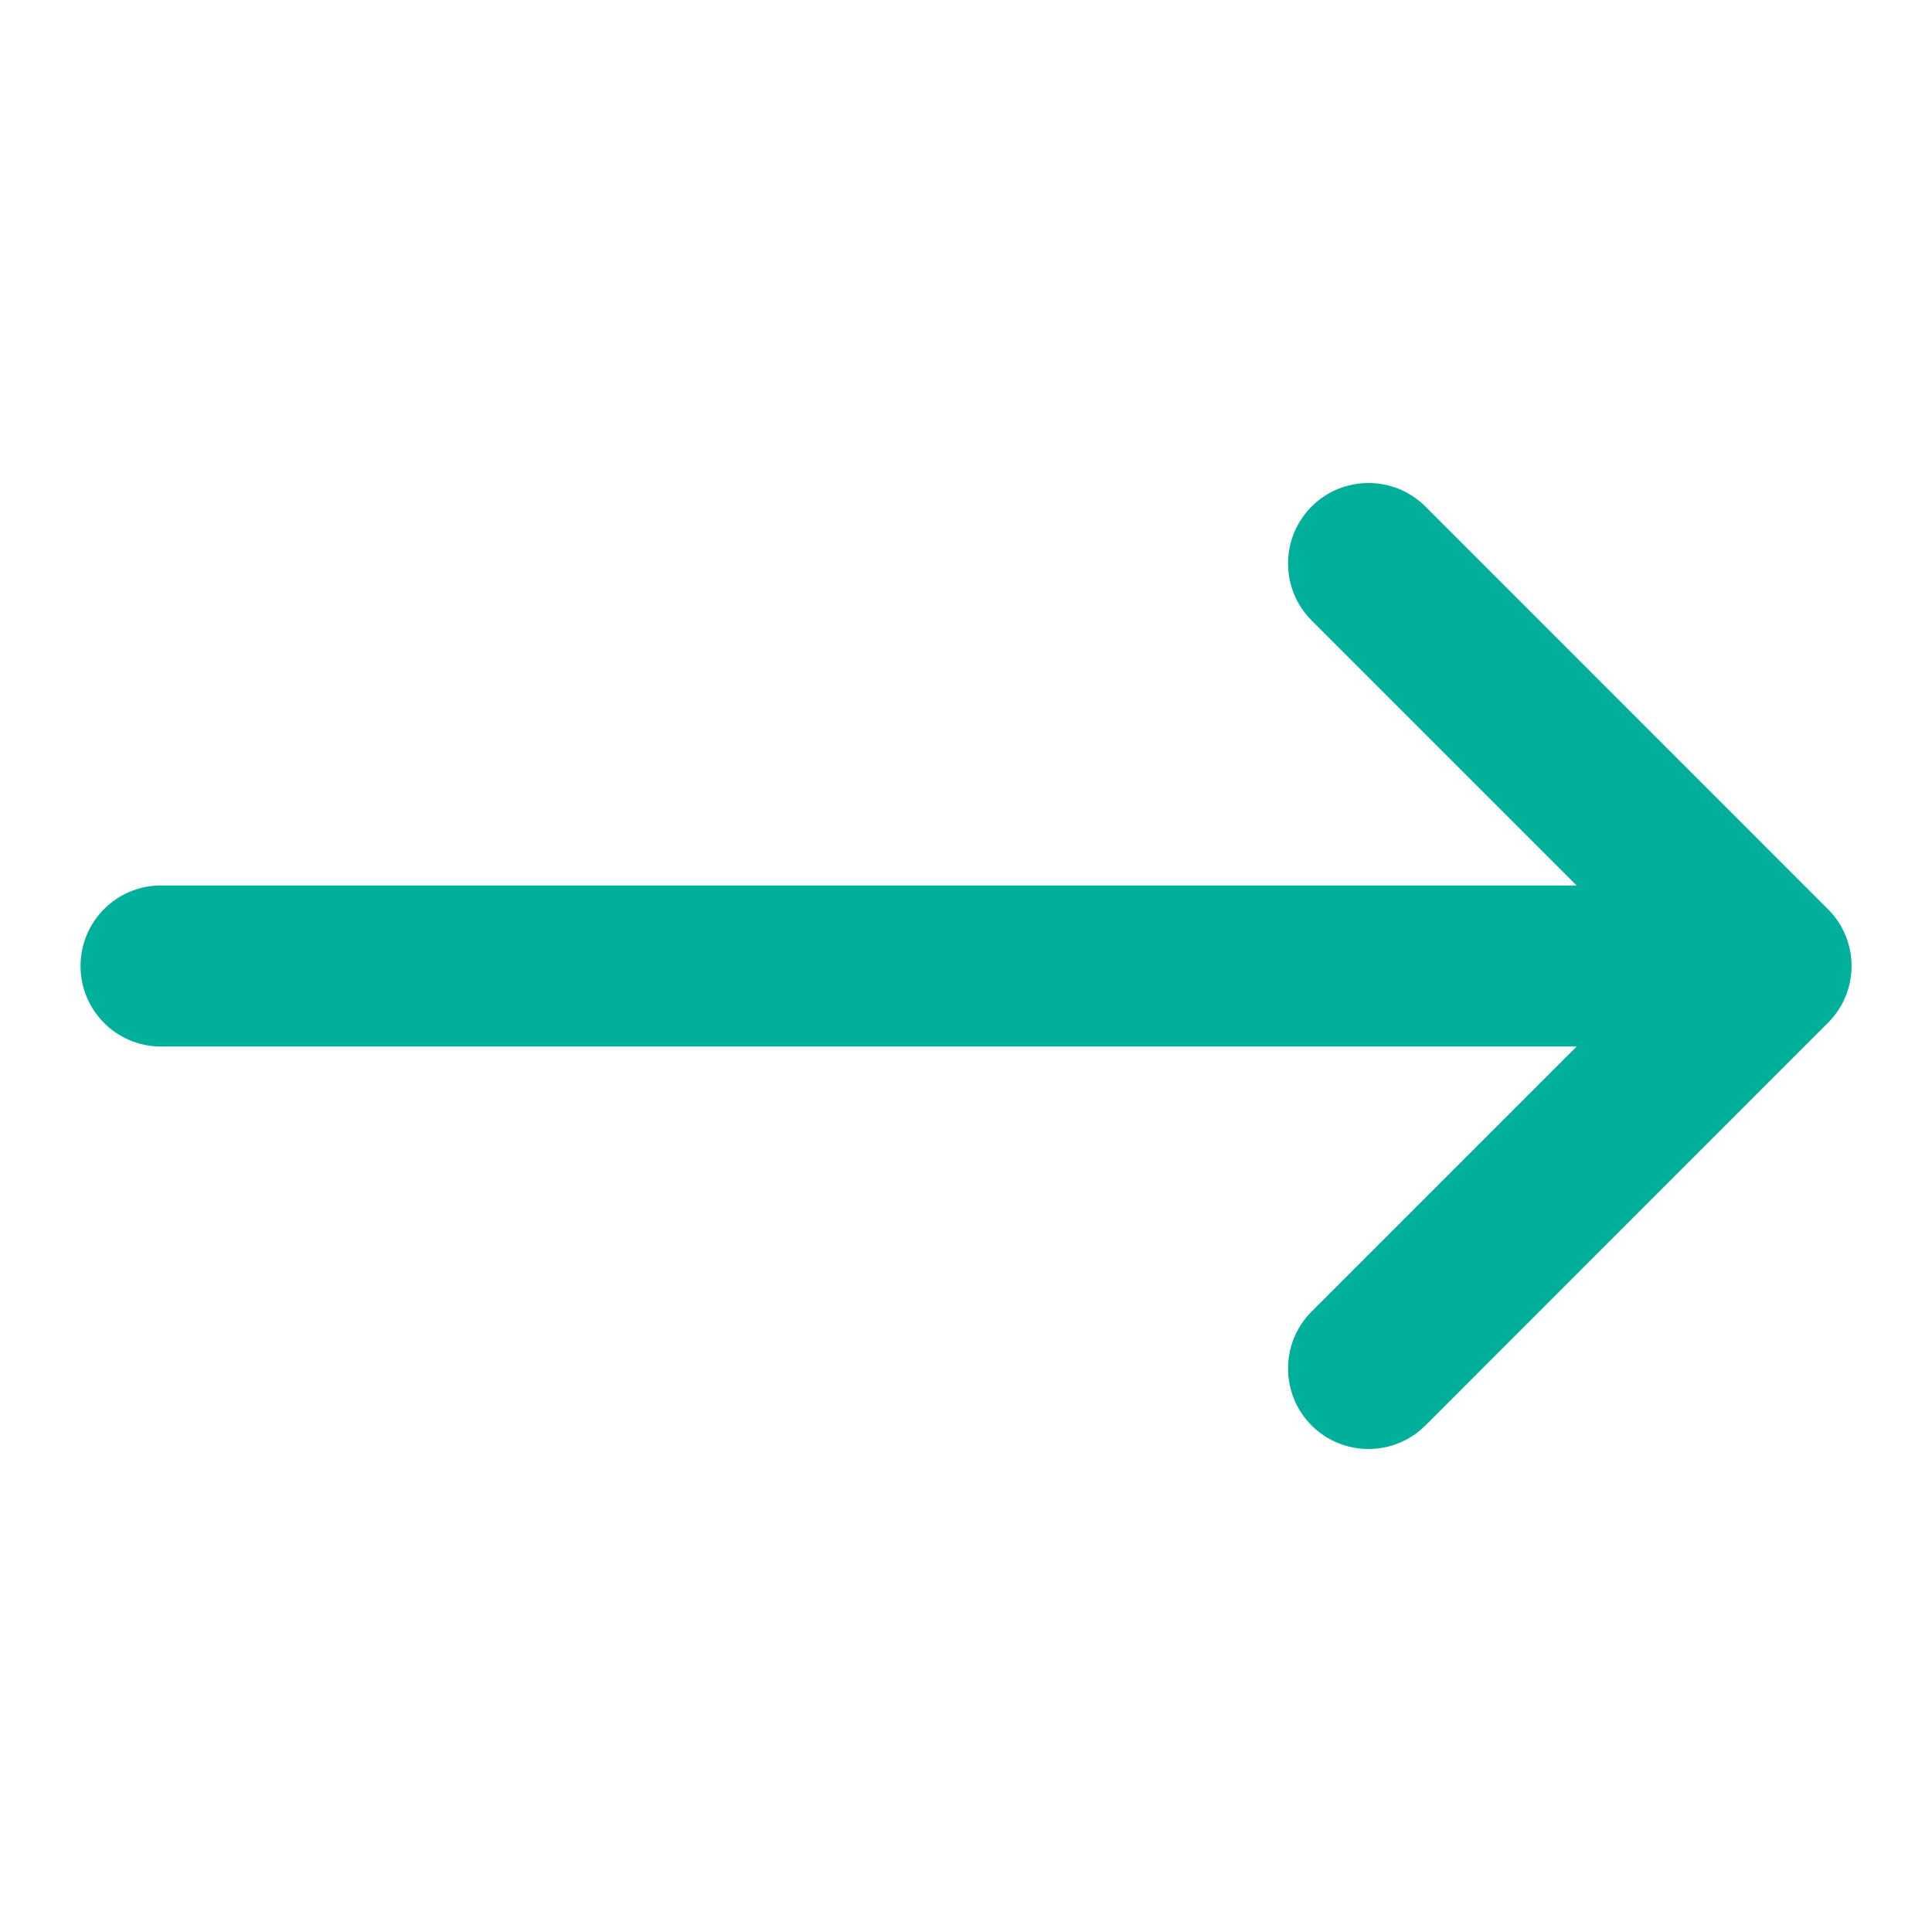 <svg width="16" height="16" viewBox="0 0 16 16" fill="none" xmlns="http://www.w3.org/2000/svg">
<path d="M10.862 10.862C10.602 11.122 10.602 11.544 10.862 11.805C11.122 12.065 11.544 12.065 11.805 11.805L15.138 8.471C15.399 8.211 15.399 7.789 15.138 7.529L11.805 4.195C11.544 3.935 11.122 3.935 10.862 4.195C10.602 4.456 10.602 4.878 10.862 5.138L13.057 7.333H1.333C0.965 7.333 0.667 7.632 0.667 8C0.667 8.368 0.965 8.667 1.333 8.667H13.057L10.862 10.862Z" fill="#00B09B"/>
</svg>
